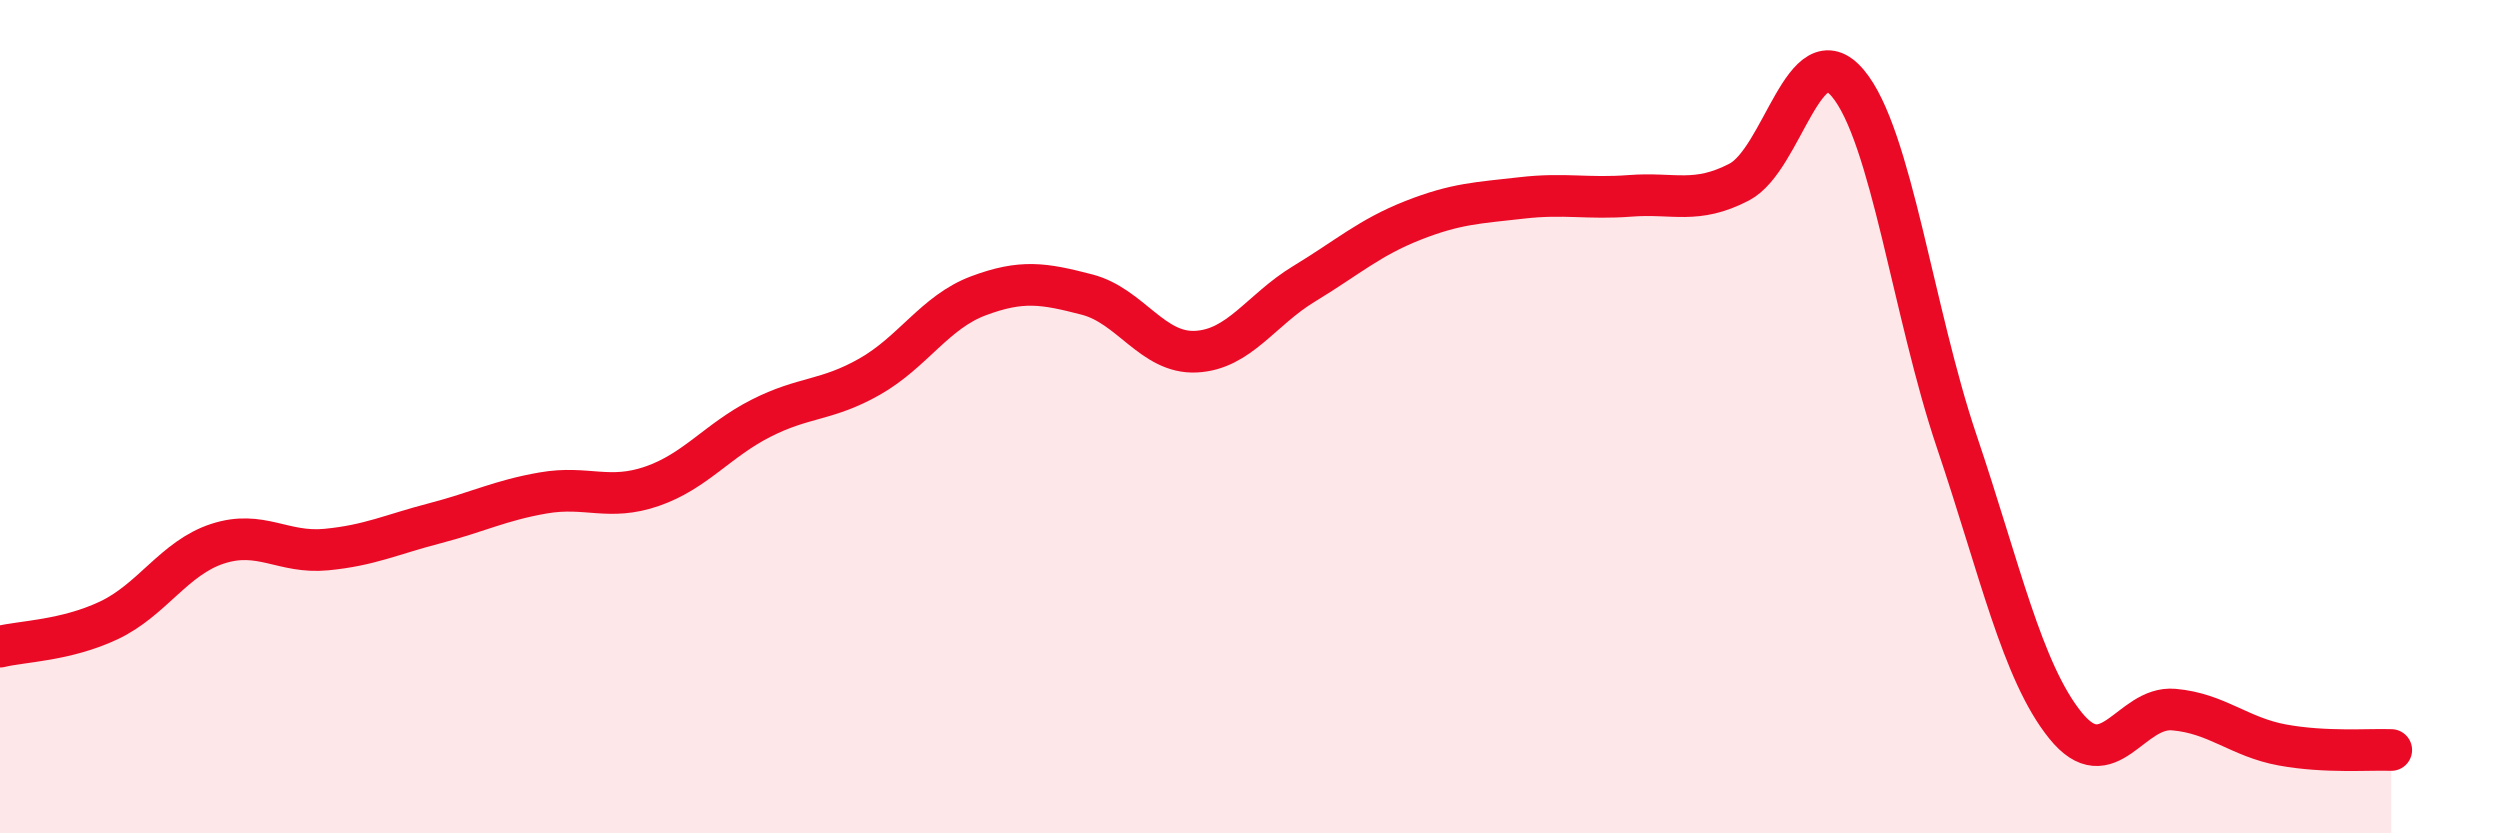 
    <svg width="60" height="20" viewBox="0 0 60 20" xmlns="http://www.w3.org/2000/svg">
      <path
        d="M 0,15.52 C 0.52,15.39 1.57,15.38 2.61,14.89 C 3.65,14.4 4.18,13.39 5.22,13.05 C 6.26,12.71 6.79,13.29 7.83,13.19 C 8.87,13.09 9.39,12.83 10.43,12.56 C 11.47,12.29 12,12.01 13.04,11.83 C 14.08,11.65 14.61,12.03 15.65,11.67 C 16.69,11.31 17.22,10.57 18.26,10.04 C 19.3,9.51 19.83,9.63 20.87,9.04 C 21.91,8.45 22.44,7.49 23.48,7.1 C 24.52,6.71 25.05,6.8 26.09,7.07 C 27.13,7.34 27.66,8.49 28.7,8.44 C 29.74,8.39 30.26,7.44 31.3,6.81 C 32.34,6.18 32.87,5.7 33.91,5.29 C 34.95,4.88 35.48,4.87 36.52,4.75 C 37.56,4.63 38.09,4.78 39.13,4.7 C 40.17,4.62 40.7,4.91 41.74,4.37 C 42.78,3.83 43.31,0.76 44.35,2 C 45.39,3.24 45.92,7.51 46.96,10.59 C 48,13.67 48.53,16.12 49.57,17.41 C 50.61,18.7 51.13,16.94 52.17,17.03 C 53.21,17.12 53.74,17.69 54.78,17.88 C 55.82,18.07 56.87,17.98 57.39,18L57.39 20L0 20Z"
        fill="#EB0A25"
        opacity="0.1"
        stroke-linecap="round"
        stroke-linejoin="round"
      />
      <path
        d="M 0,15.52 C 0.52,15.39 1.57,15.38 2.61,14.89 C 3.65,14.4 4.18,13.39 5.22,13.05 C 6.26,12.71 6.79,13.29 7.83,13.19 C 8.87,13.09 9.39,12.83 10.43,12.56 C 11.47,12.29 12,12.01 13.04,11.83 C 14.08,11.65 14.61,12.03 15.65,11.67 C 16.69,11.31 17.22,10.57 18.26,10.04 C 19.3,9.51 19.83,9.63 20.87,9.04 C 21.91,8.45 22.44,7.49 23.48,7.1 C 24.52,6.71 25.05,6.8 26.09,7.07 C 27.13,7.34 27.66,8.49 28.7,8.44 C 29.74,8.39 30.26,7.44 31.3,6.81 C 32.34,6.18 32.87,5.7 33.91,5.29 C 34.95,4.88 35.48,4.87 36.52,4.75 C 37.56,4.63 38.09,4.78 39.13,4.7 C 40.17,4.62 40.7,4.91 41.74,4.37 C 42.78,3.83 43.31,0.76 44.35,2 C 45.39,3.24 45.92,7.51 46.96,10.59 C 48,13.67 48.53,16.12 49.57,17.41 C 50.61,18.7 51.13,16.94 52.17,17.03 C 53.21,17.12 53.74,17.69 54.78,17.88 C 55.82,18.07 56.87,17.98 57.39,18"
        stroke="#EB0A25"
        stroke-width="1"
        fill="none"
        stroke-linecap="round"
        stroke-linejoin="round"
      />
    </svg>
  